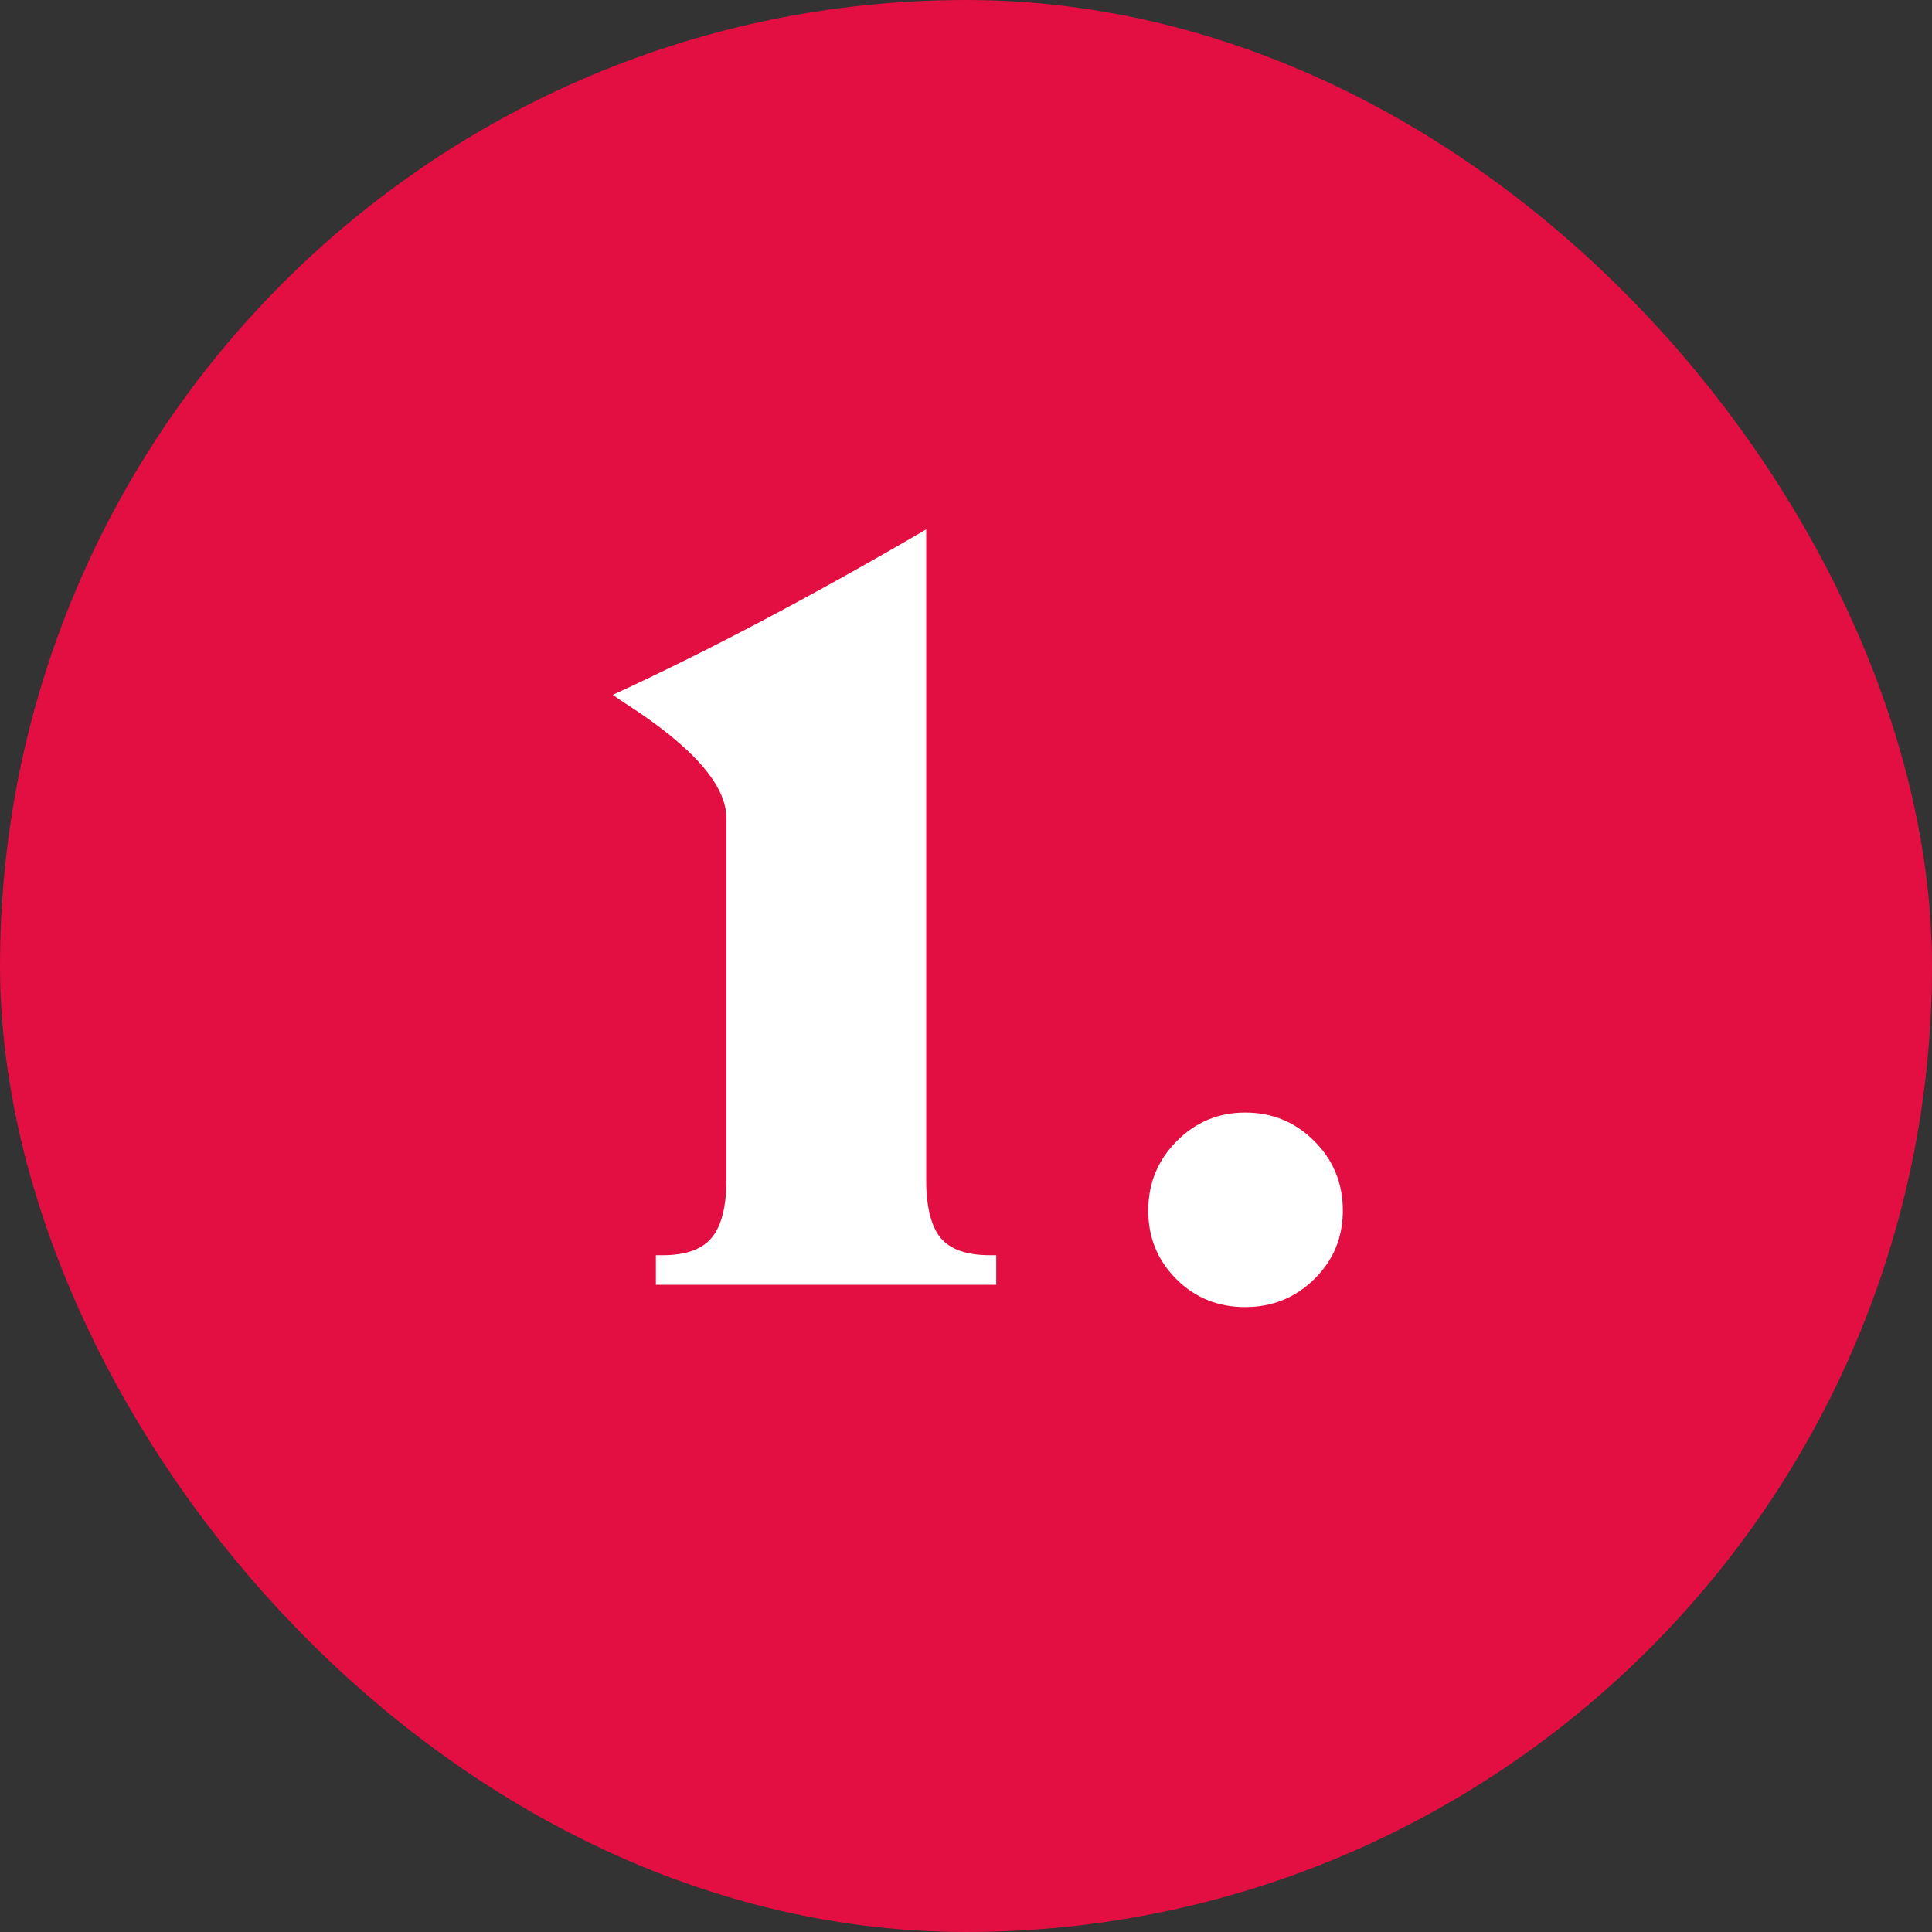 <svg width="40" height="40" viewBox="0 0 40 40" fill="none" xmlns="http://www.w3.org/2000/svg">
<rect x="0" y="0" width="40" height="40" fill="#333333" stroke="none"/>
<rect x="1.5" y="1.5" width="37" height="37" rx="18.5" fill="#E30E41" stroke="#E30E41" stroke-width="3"/>
<path d="M15.04 16.943C15.04 16.255 14.345 15.464 12.956 14.569C12.834 14.49 12.745 14.429 12.688 14.386C13.712 13.914 14.764 13.391 15.846 12.818C16.927 12.245 18.037 11.626 19.176 10.96V24.419C19.176 24.985 19.276 25.39 19.477 25.633C19.677 25.87 20.017 25.988 20.497 25.988H20.626V26.6H13.579V25.988H13.719C14.191 25.988 14.528 25.87 14.729 25.633C14.936 25.39 15.04 24.985 15.04 24.419V16.943ZM23.773 25.064C23.773 24.505 23.967 24.029 24.354 23.635C24.747 23.234 25.224 23.034 25.782 23.034C26.341 23.034 26.817 23.231 27.211 23.625C27.605 24.018 27.802 24.498 27.802 25.064C27.802 25.623 27.605 26.095 27.211 26.482C26.817 26.869 26.341 27.062 25.782 27.062C25.216 27.062 24.74 26.869 24.354 26.482C23.967 26.095 23.773 25.623 23.773 25.064Z" fill="white"/>
</svg>
